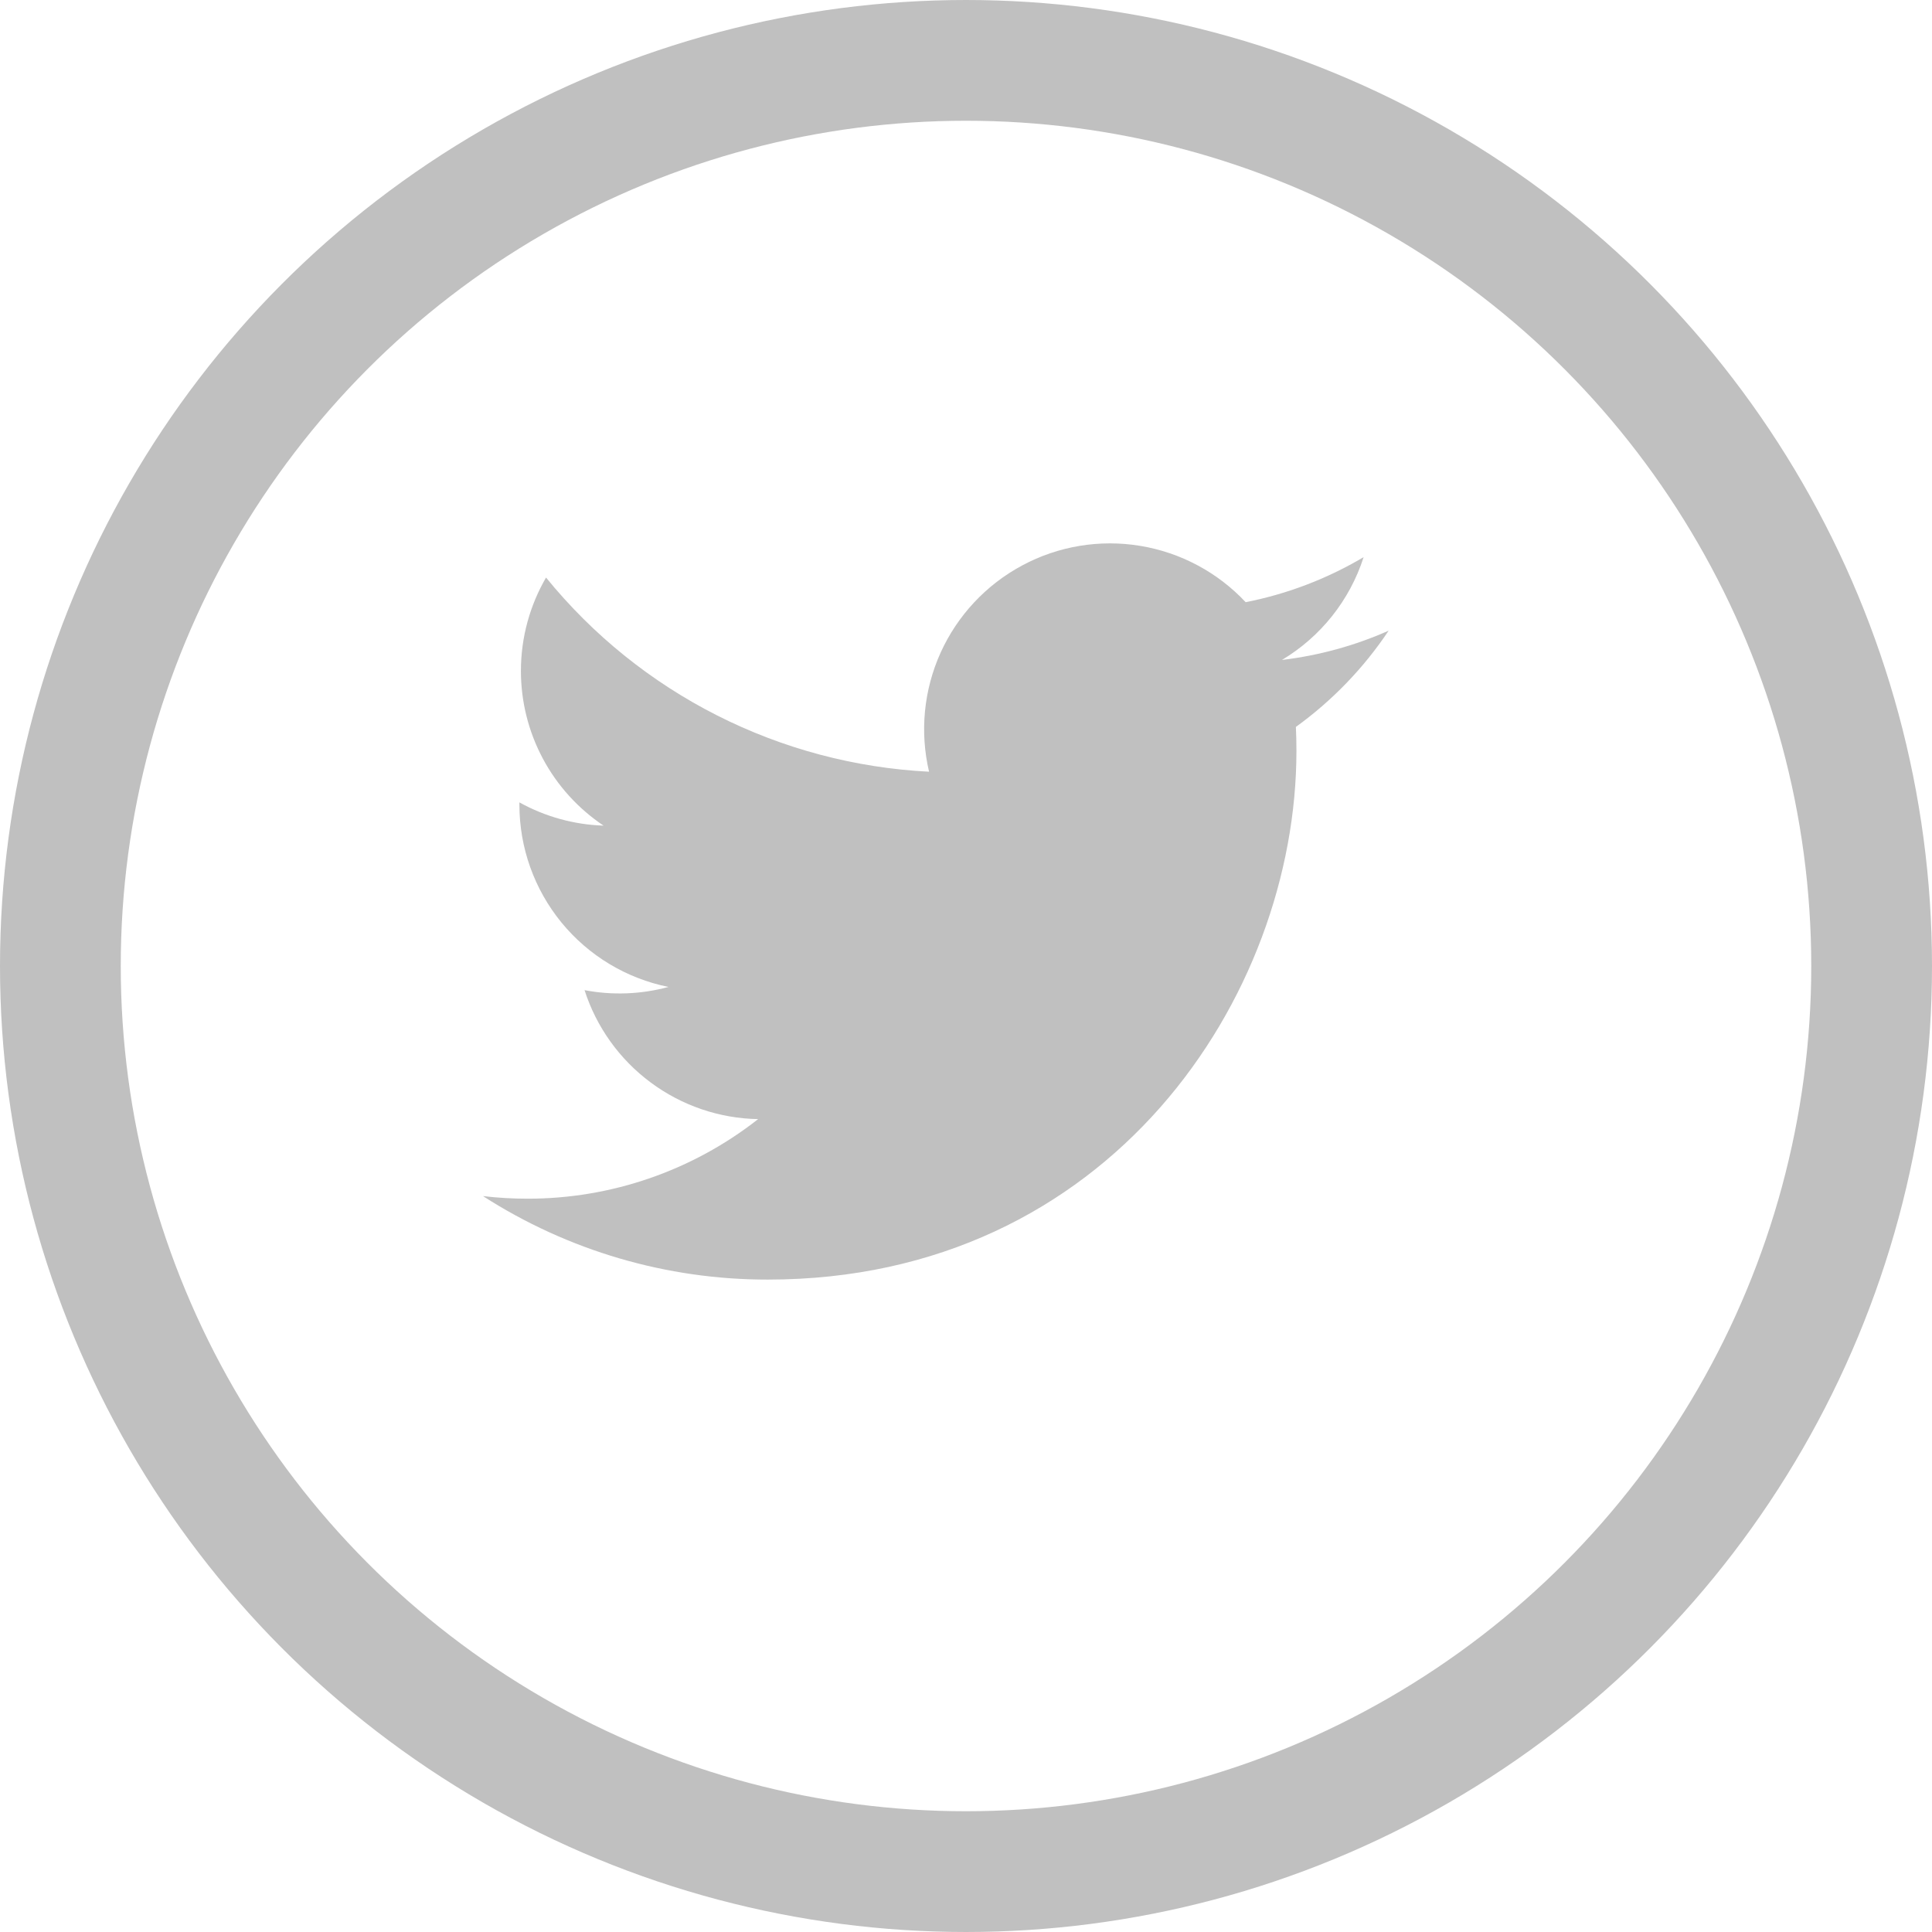 <svg width="32" height="32" viewBox="0 0 32 32" fill="none" xmlns="http://www.w3.org/2000/svg">
<circle cx="16" cy="16" r="15" stroke="#C0C0C0" stroke-width="2"/>
<path d="M23 10.446C22.448 10.691 21.856 10.856 21.233 10.931C21.876 10.546 22.357 9.941 22.586 9.228C21.982 9.586 21.321 9.839 20.632 9.974C20.168 9.479 19.554 9.151 18.885 9.041C18.216 8.931 17.529 9.044 16.932 9.365C16.334 9.685 15.859 10.193 15.579 10.811C15.3 11.429 15.233 12.122 15.388 12.782C14.164 12.72 12.967 12.402 11.874 11.848C10.781 11.294 9.817 10.517 9.044 9.566C8.78 10.022 8.628 10.55 8.628 11.113C8.628 11.62 8.753 12.119 8.992 12.566C9.23 13.012 9.576 13.393 9.997 13.675C9.508 13.659 9.03 13.527 8.603 13.29V13.329C8.603 14.04 8.849 14.729 9.299 15.279C9.749 15.829 10.375 16.206 11.072 16.347C10.618 16.47 10.143 16.488 9.682 16.4C9.878 17.011 10.261 17.546 10.777 17.929C11.292 18.312 11.915 18.525 12.557 18.536C11.467 19.392 10.12 19.856 8.735 19.854C8.489 19.854 8.244 19.84 8 19.811C9.407 20.716 11.044 21.196 12.717 21.194C18.378 21.194 21.473 16.505 21.473 12.438C21.473 12.306 21.47 12.173 21.464 12.04C22.066 11.605 22.586 11.066 22.999 10.448L23 10.446V10.446Z" fill="#C0C0C0"/>
</svg>
